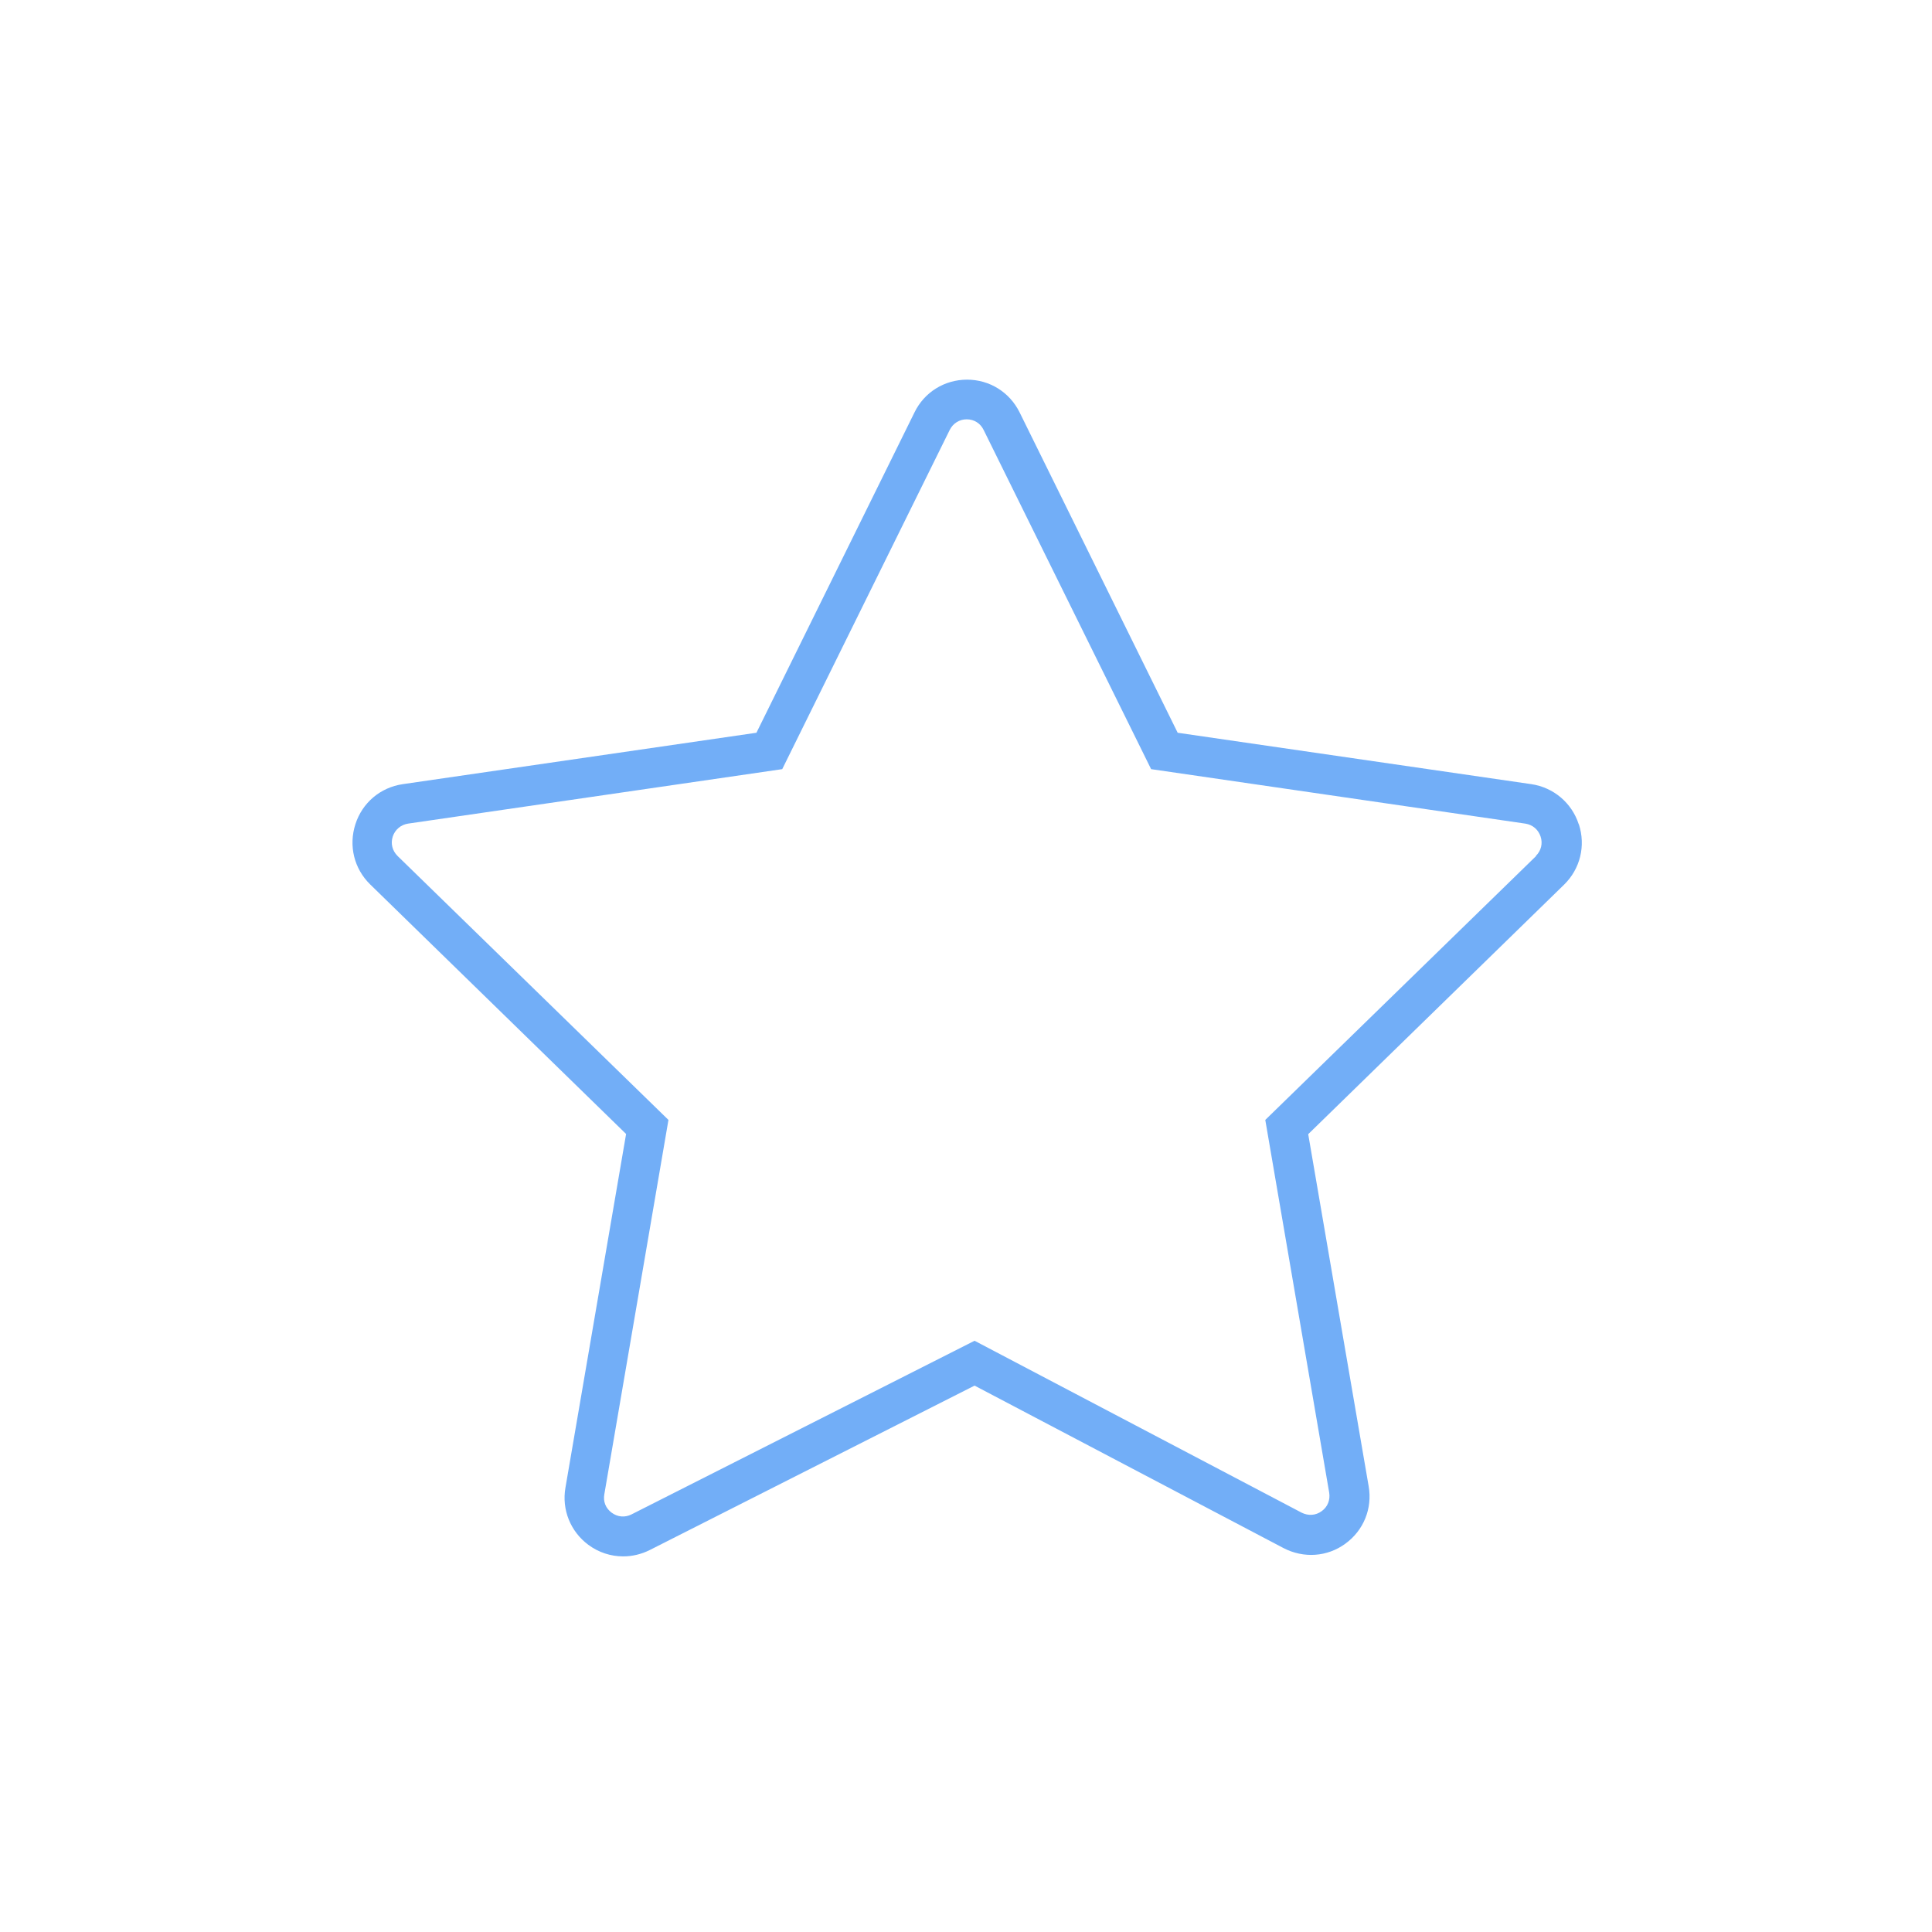 <?xml version="1.0" encoding="UTF-8"?>
<svg id="Layer_1" data-name="Layer 1" xmlns="http://www.w3.org/2000/svg" viewBox="0 0 100.35 100.35">
  <defs>
    <style>
      .cls-1 {
        fill: #72aef7;
      }
    </style>
  </defs>
  <path class="cls-1" d="M82,42.81c-.36-1.11-1.31-1.91-2.46-2.08l-18.37-2.67-8.21-16.64c-.52-1.05-1.56-1.7-2.73-1.7h0c-1.17,0-2.22.65-2.73,1.7l-8.21,16.64-18.37,2.67c-1.16.17-2.1.96-2.46,2.08s-.07,2.31.77,3.13l13.29,12.96-3.15,18.37c-.2,1.14.26,2.28,1.19,2.97.54.4,1.17.6,1.81.6.47,0,.94-.11,1.38-.33l16.87-8.54,16.05,8.44c1.04.54,2.27.46,3.21-.23.95-.69,1.41-1.83,1.21-2.98l-3.14-18.29,13.29-12.96c.84-.82,1.13-2.02.77-3.13ZM79.79,44.46l-14.07,13.71,3.32,19.36c.06.38-.08.74-.39.96-.31.23-.7.25-1.04.08l-16.99-8.93-17.82,9.02c-.34.17-.72.14-1.03-.09-.31-.23-.45-.58-.38-.96l3.33-19.44-14.07-13.71c-.27-.27-.37-.64-.25-1.01.12-.36.42-.61.79-.67l19.44-2.83,8.7-17.62c.17-.34.5-.55.88-.55h0c.38,0,.71.2.88.55l8.7,17.62,19.44,2.83c.38.06.67.31.79.67s.03.74-.25,1.01Z"/>
</svg>